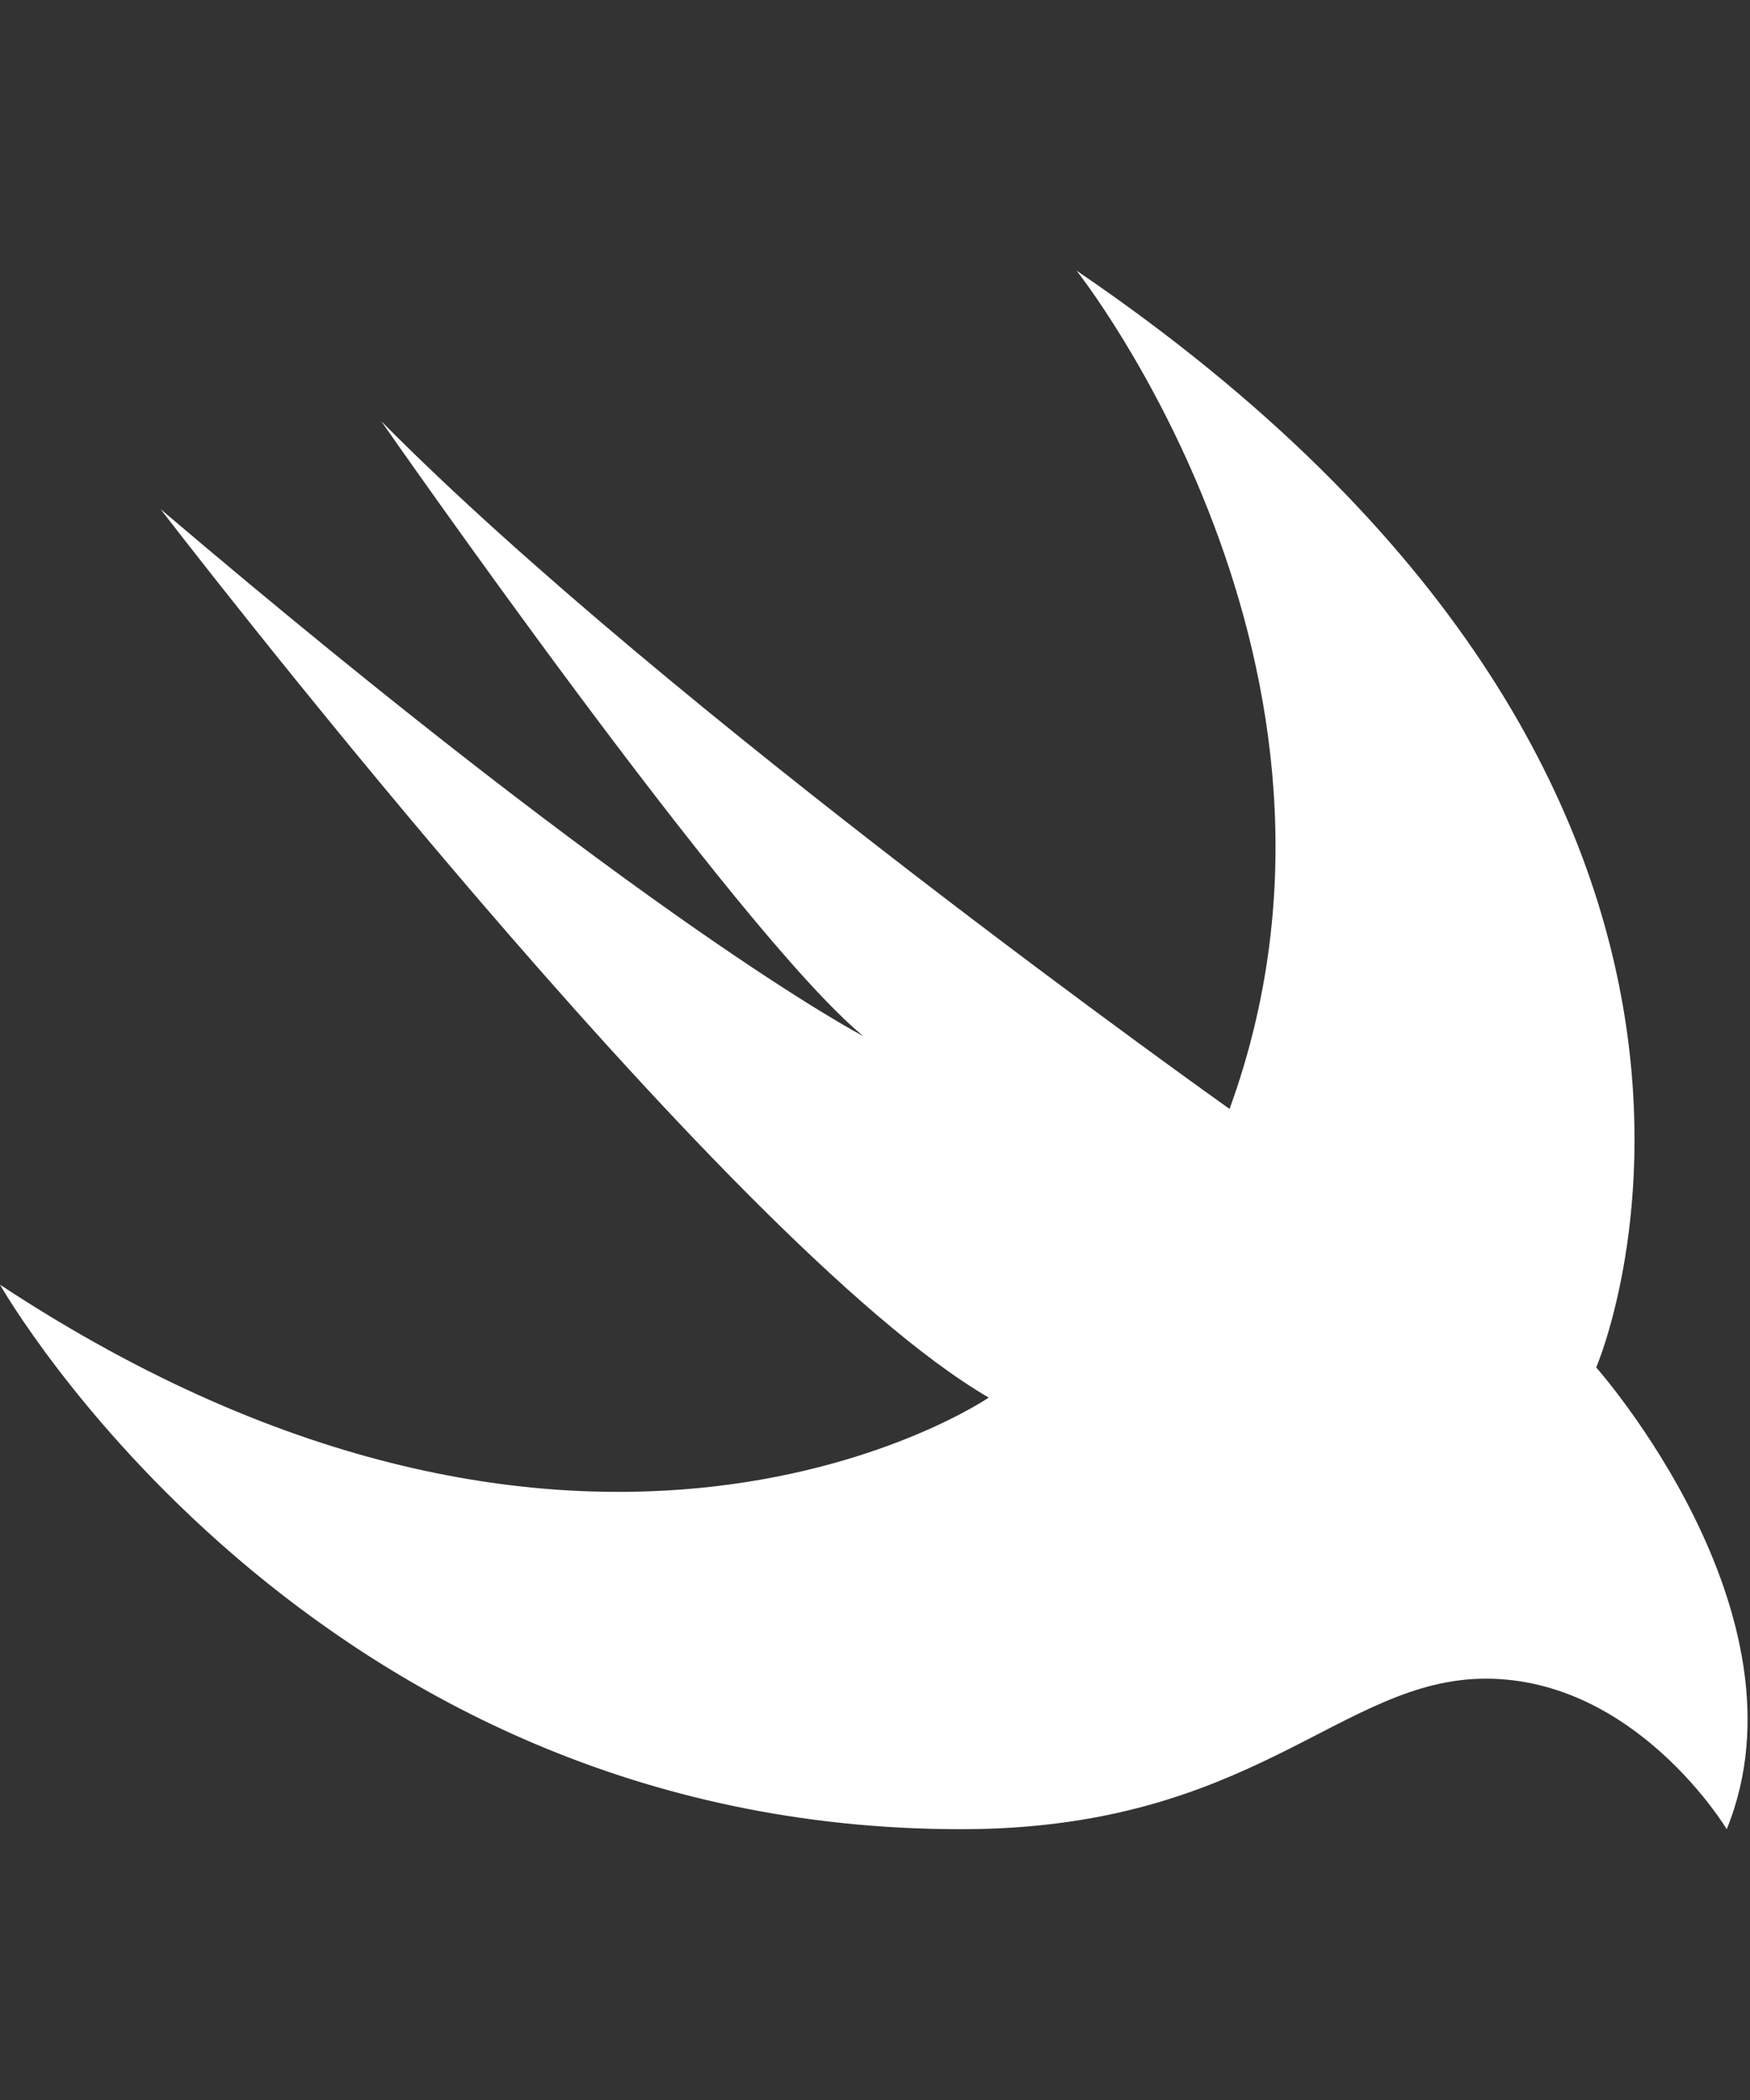 <svg xmlns="http://www.w3.org/2000/svg" width="50" height="60" viewBox="0 0 50 60">
<rect x="0" y="0" width="50" height="60" fill="#333333" stroke="none"/>
<path fill="#fff" d="M 30.761,7.734 C 52.703,22.649 45.606,39.07 45.606,39.07 c 0,0 6.24,7.03 3.729,13.193 0,0 -2.579,-4.301 -6.885,-4.301 -4.158,0 -6.6,4.301 -14.989,4.301 C 8.818,52.266 0,36.705 0,36.705 16.789,47.77 28.25,39.931 28.25,39.931 20.677,35.53 4.587,14.545 4.587,14.545 18.611,26.473 24.665,29.603 24.665,29.603 21.042,26.62 10.894,12.035 10.894,12.035 19.014,20.25 35.13,31.684 35.13,31.684 39.733,19.042 30.76,7.734 30.76,7.734 Z" />
</svg>
